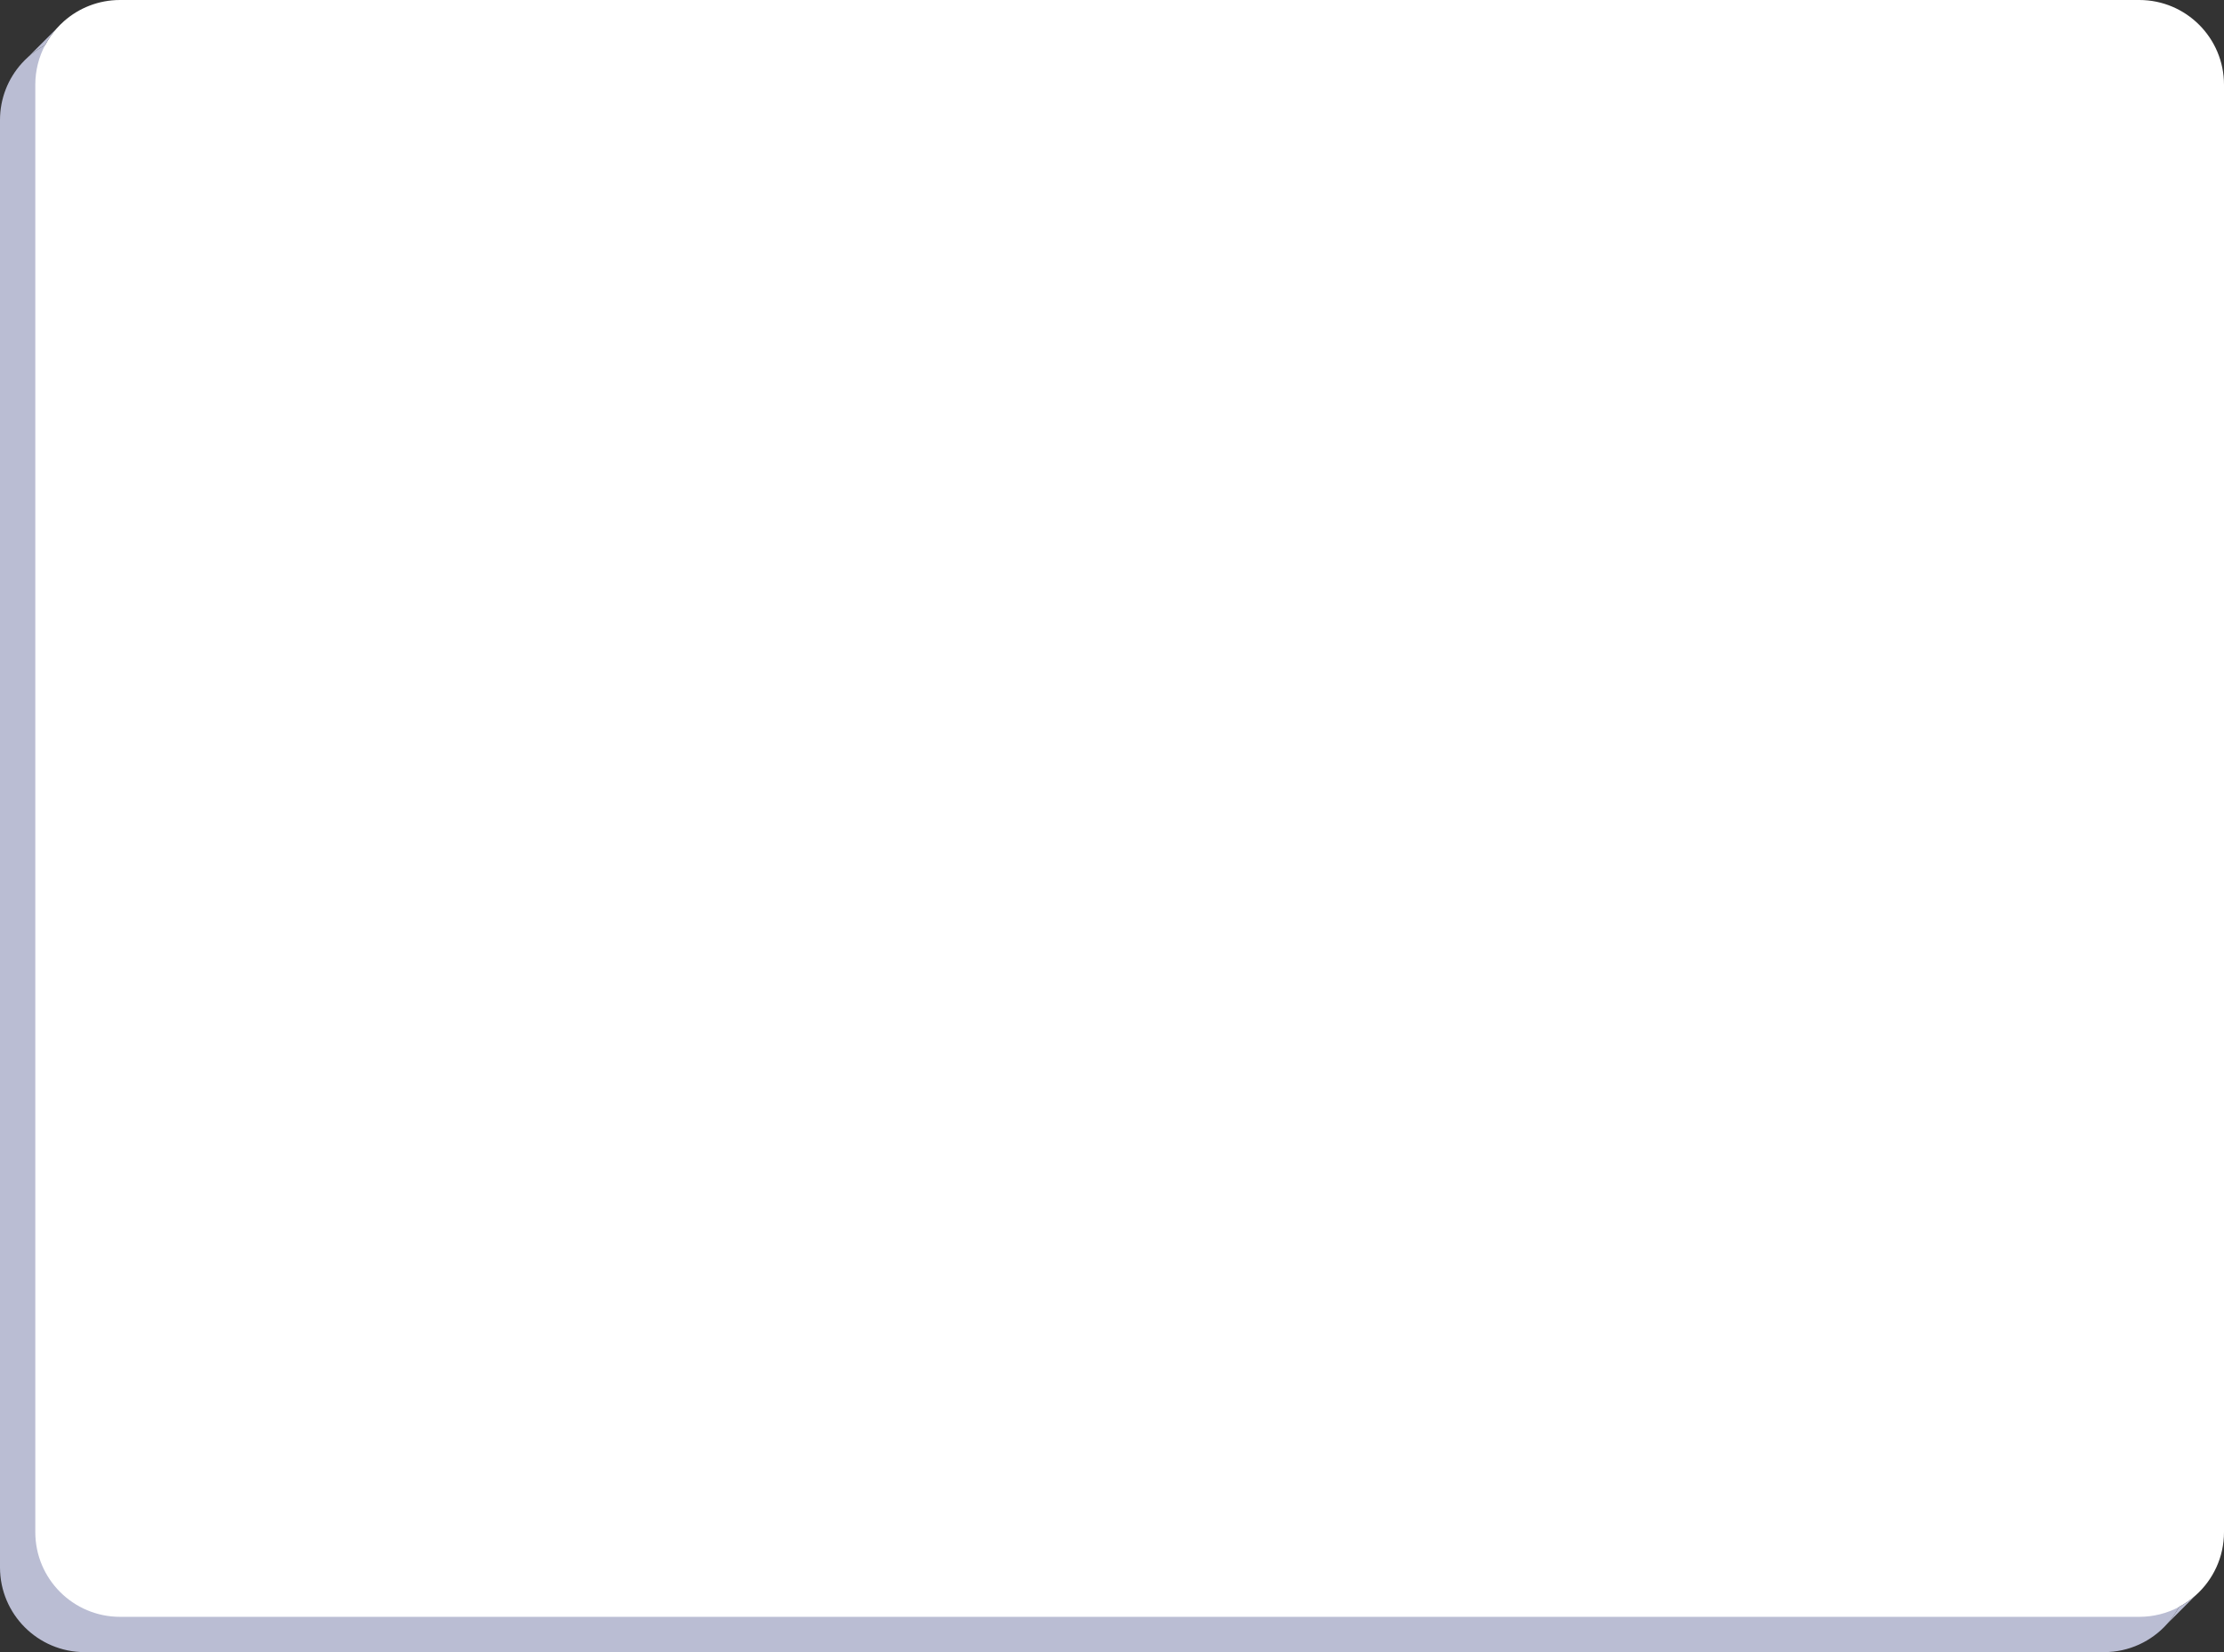 <?xml version="1.0" encoding="UTF-8"?> <svg xmlns="http://www.w3.org/2000/svg" width="315" height="234" viewBox="0 0 315 234" fill="none"><rect x="0" y="0" width="315" height="234" fill="#333333" stroke="none"/><path d="M0 17C0 13.927 1.155 11.123 3.056 9C3.356 8.665 3.675 8.346 4.01 8.046C4.731 7.403 5.529 6.846 6.39 6.39C8.064 5.502 9.973 5 12 5H298C304.627 5 310 10.373 310 17V222C310 224.027 309.498 225.936 308.61 227.61C308.152 228.475 307.592 229.277 306.944 230C304.747 232.455 301.554 234 298 234H12C5.373 234 0 228.627 0 222V17Z" fill="#BABDD3"></path><path d="M5 12C5 9.973 5.502 8.064 6.39 6.39C6.837 5.546 7.382 4.761 8.009 4.052C8.338 3.68 8.69 3.329 9.063 3C11.178 1.133 13.957 0 17 0H303C309.627 0 315 5.373 315 12V217C315 220.554 313.455 223.747 311 225.944C310.277 226.592 309.475 227.152 308.61 227.61C306.936 228.498 305.027 229 303 229H17C10.373 229 5 223.627 5 217V12Z" fill="white"></path><path d="M4.01 8.046C4.731 7.403 5.529 6.846 6.39 6.39C6.837 5.546 7.382 4.761 8.009 4.052L4.01 8.046Z" fill="#BABDD3"></path><path d="M308.61 227.61C308.152 228.475 307.592 229.277 306.944 230L311 225.944C310.277 226.592 309.475 227.152 308.61 227.61Z" fill="#BABDD3"></path></svg> 